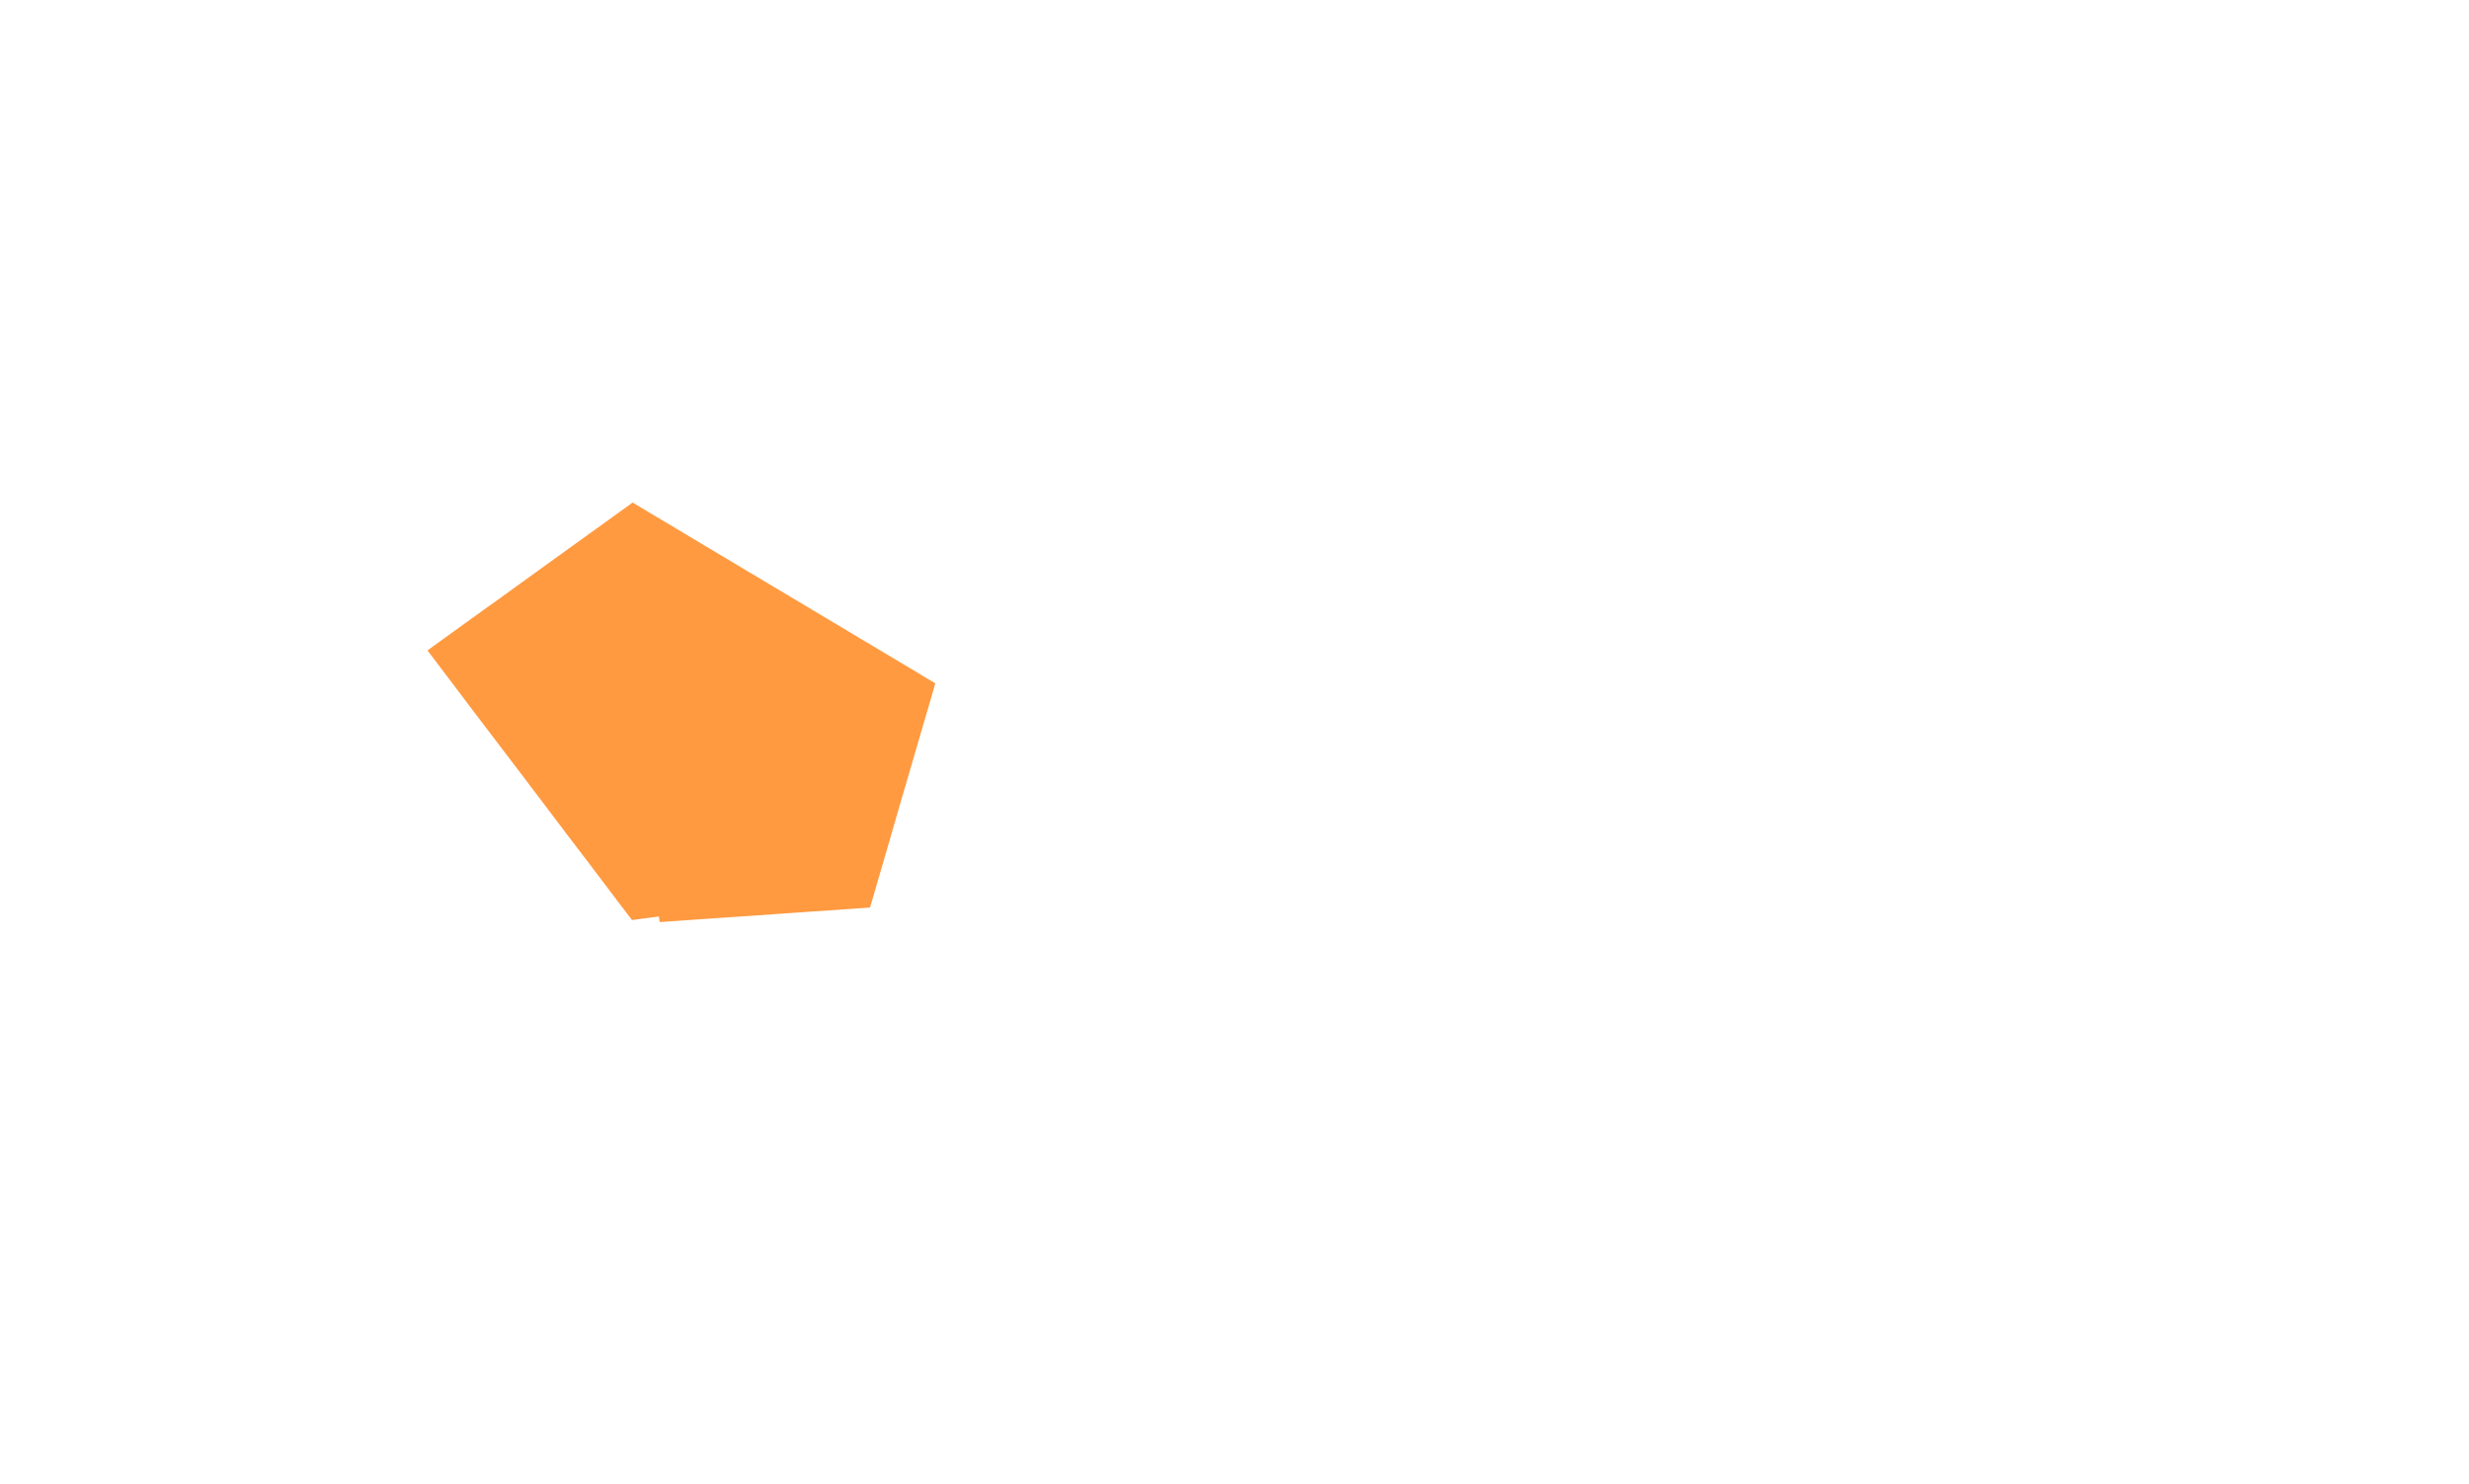 <svg width="953" height="573" viewBox="0 0 953 573" fill="none" xmlns="http://www.w3.org/2000/svg">
<path d="M356.181 260.951L354.779 260.073L349.916 257.176L332.787 246.946L331.736 246.332L327.267 243.654L325.077 242.337L322.361 240.712L290.512 221.702L289.154 220.912L286.262 219.156L269.396 209.102L261.072 204.098L250.208 197.644L244.381 194.132L244.162 194L243.68 194.395L238.555 198.083L213.934 215.82L210.473 218.322L207.976 220.122L197.988 227.322L196.148 228.683L194.658 229.737L191.022 232.371L187.912 234.566L167.234 249.493L165 251.117L175.733 265.298L181.998 273.595L192.643 287.6L203.902 302.395L204.734 303.537L209.816 310.21L219.235 322.678L226.639 332.38L229.793 336.551L238.292 347.79L243.943 355.21L248.193 354.639L254.326 353.849L254.633 356L264.139 355.341L271.543 354.815L278.508 354.332L288.628 353.673L299.712 352.883L306.633 352.4L308.78 352.268L310.971 352.093L312.854 351.961L321.003 351.434L327.662 350.951L335.81 350.38L336.073 349.546L341.812 329.834L346.762 312.712L348.164 307.883L349.259 304.195L356.531 279.215L358.152 273.727L360.343 266.22L361 263.805L356.181 260.951Z" fill="#FF9A41"/>
</svg>
